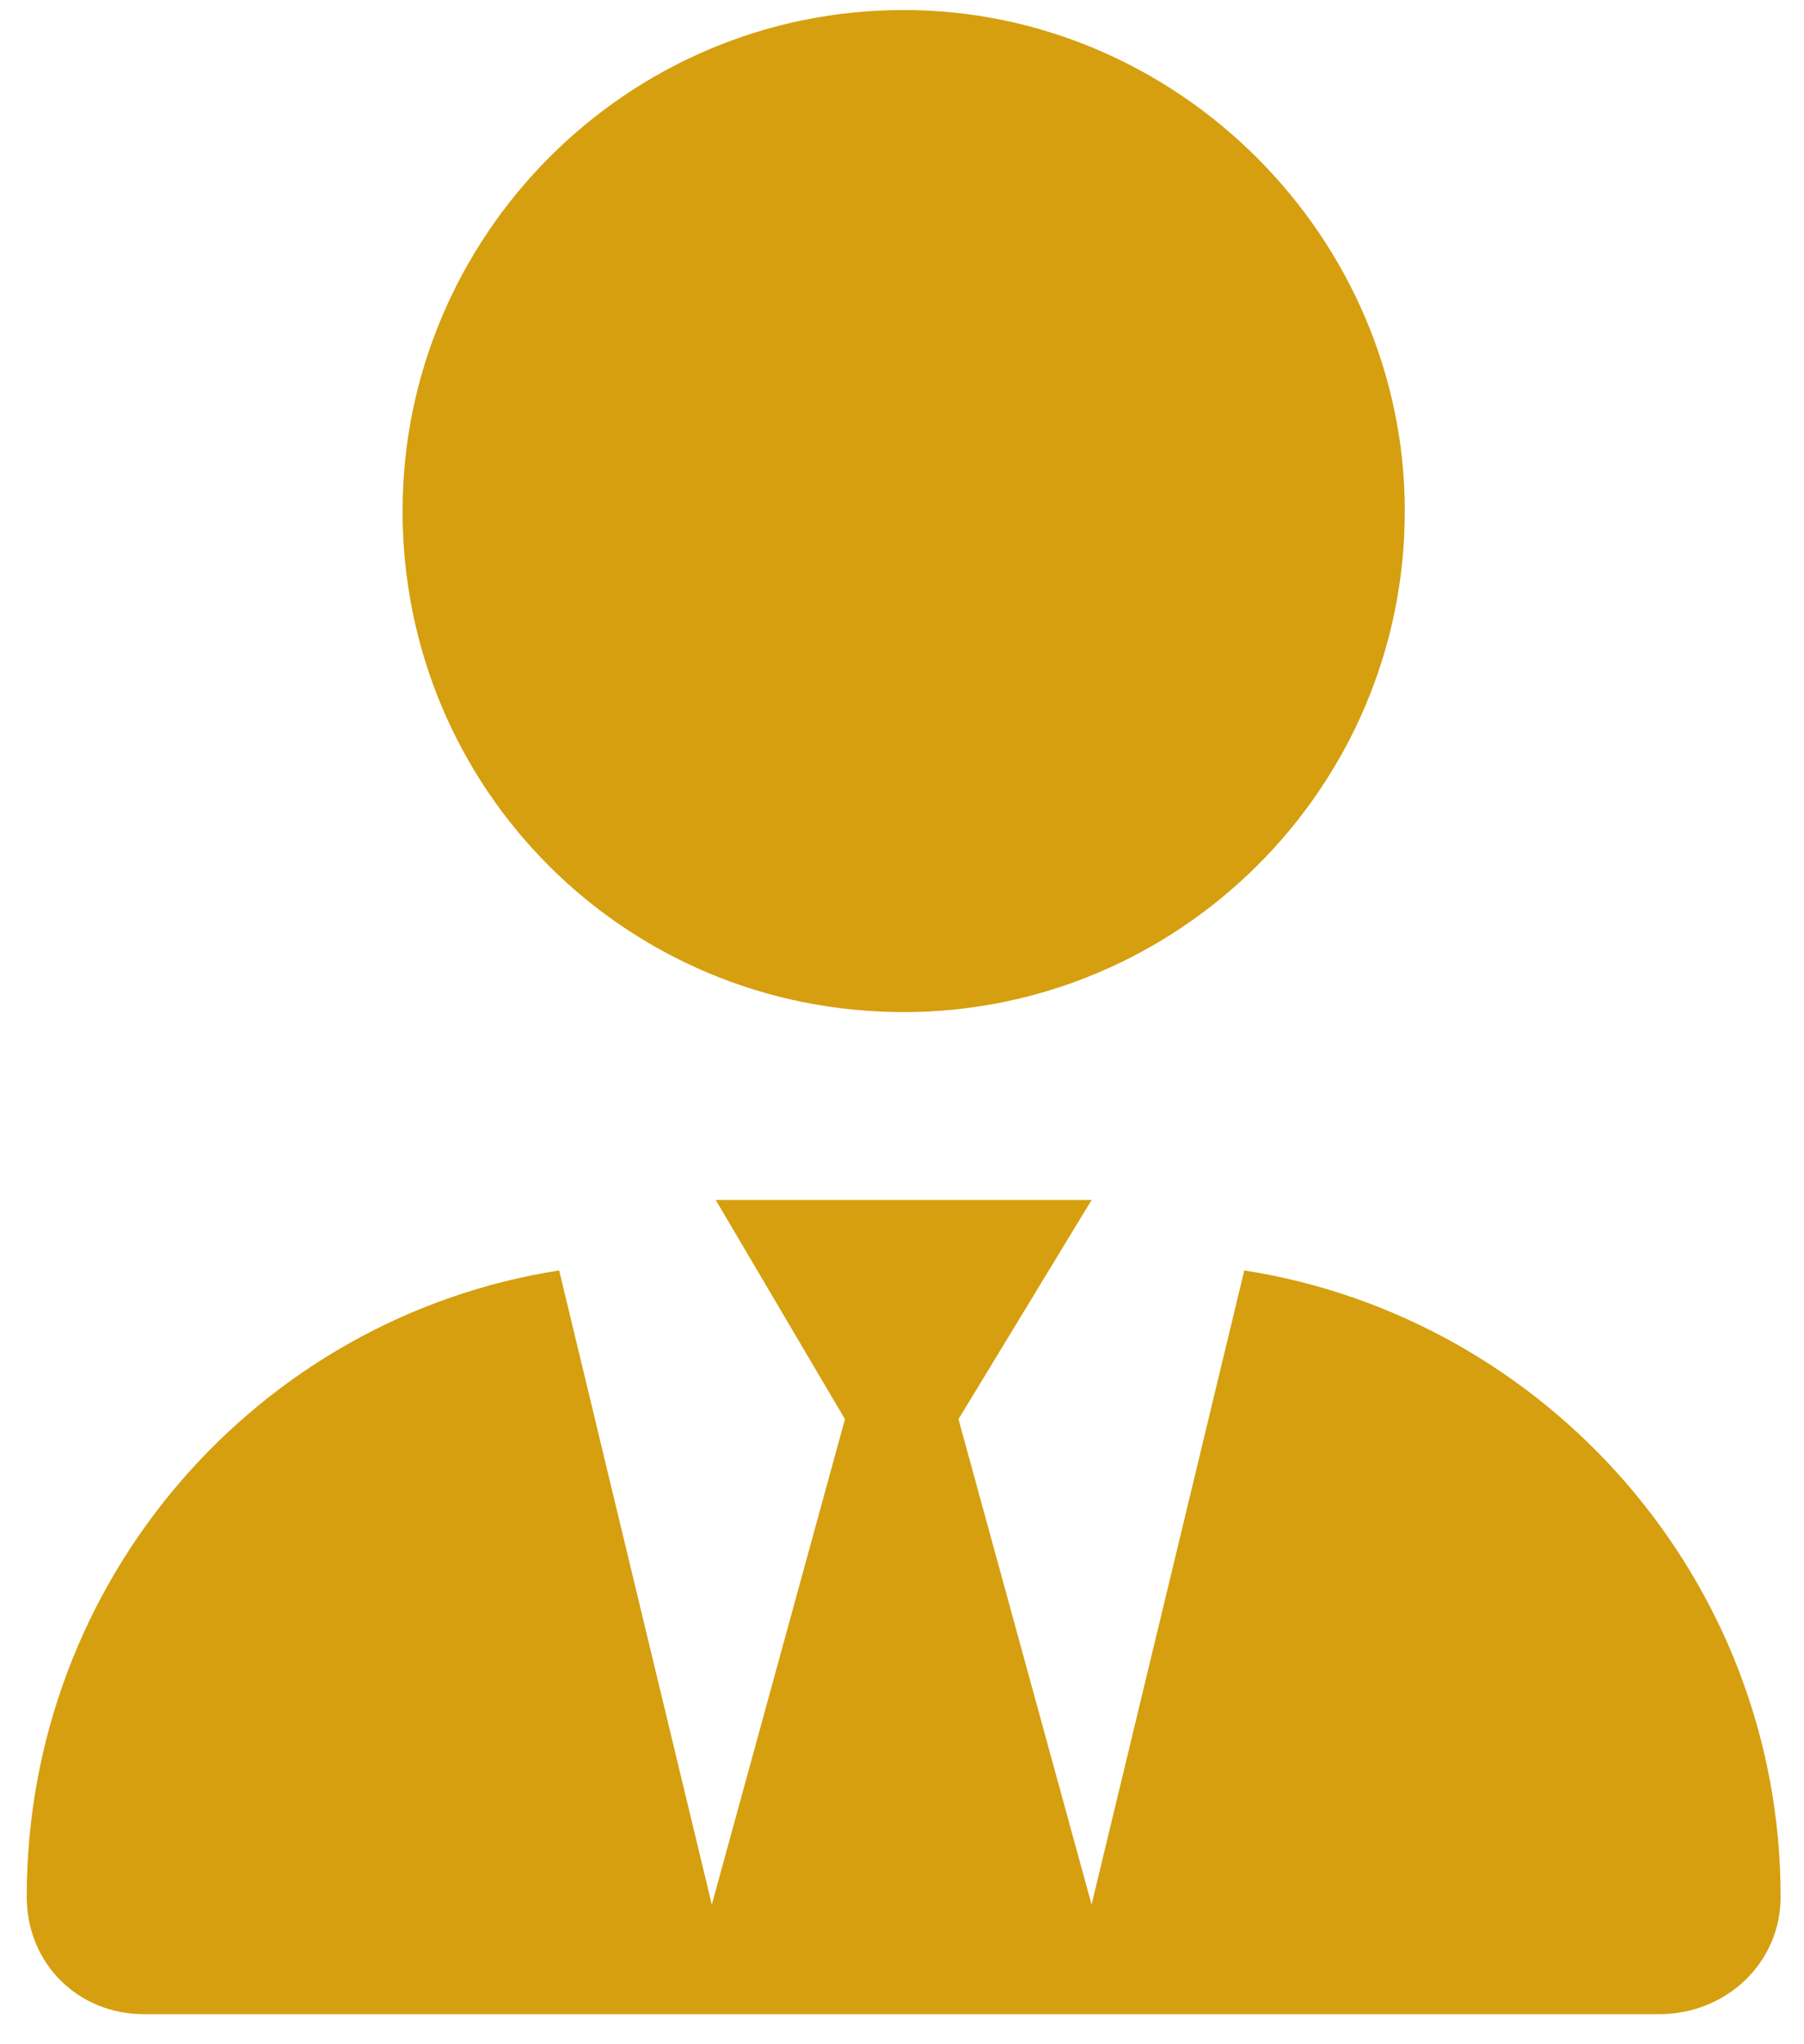 <?xml version="1.0" encoding="UTF-8"?>
<svg xmlns="http://www.w3.org/2000/svg" width="45" height="51" viewBox="0 0 45 51" fill="none">
  <path d="M35.042 12.75C35.042 19.684 29.378 25.25 22.542 25.25C15.608 25.25 10.042 19.684 10.042 12.75C10.042 5.914 15.608 0.25 22.542 0.25C29.378 0.25 35.042 5.914 35.042 12.75ZM21.077 35.406L17.854 29.938H27.229L23.909 35.406L27.229 47.516L31.038 31.695C38.557 32.867 44.417 39.41 44.417 47.32C44.417 48.98 43.05 50.25 41.389 50.25H3.596C1.936 50.25 0.667 48.98 0.667 47.32C0.667 39.41 6.428 32.867 13.948 31.695L17.756 47.516L21.077 35.406Z" fill="#D59F0F"></path>
</svg>
